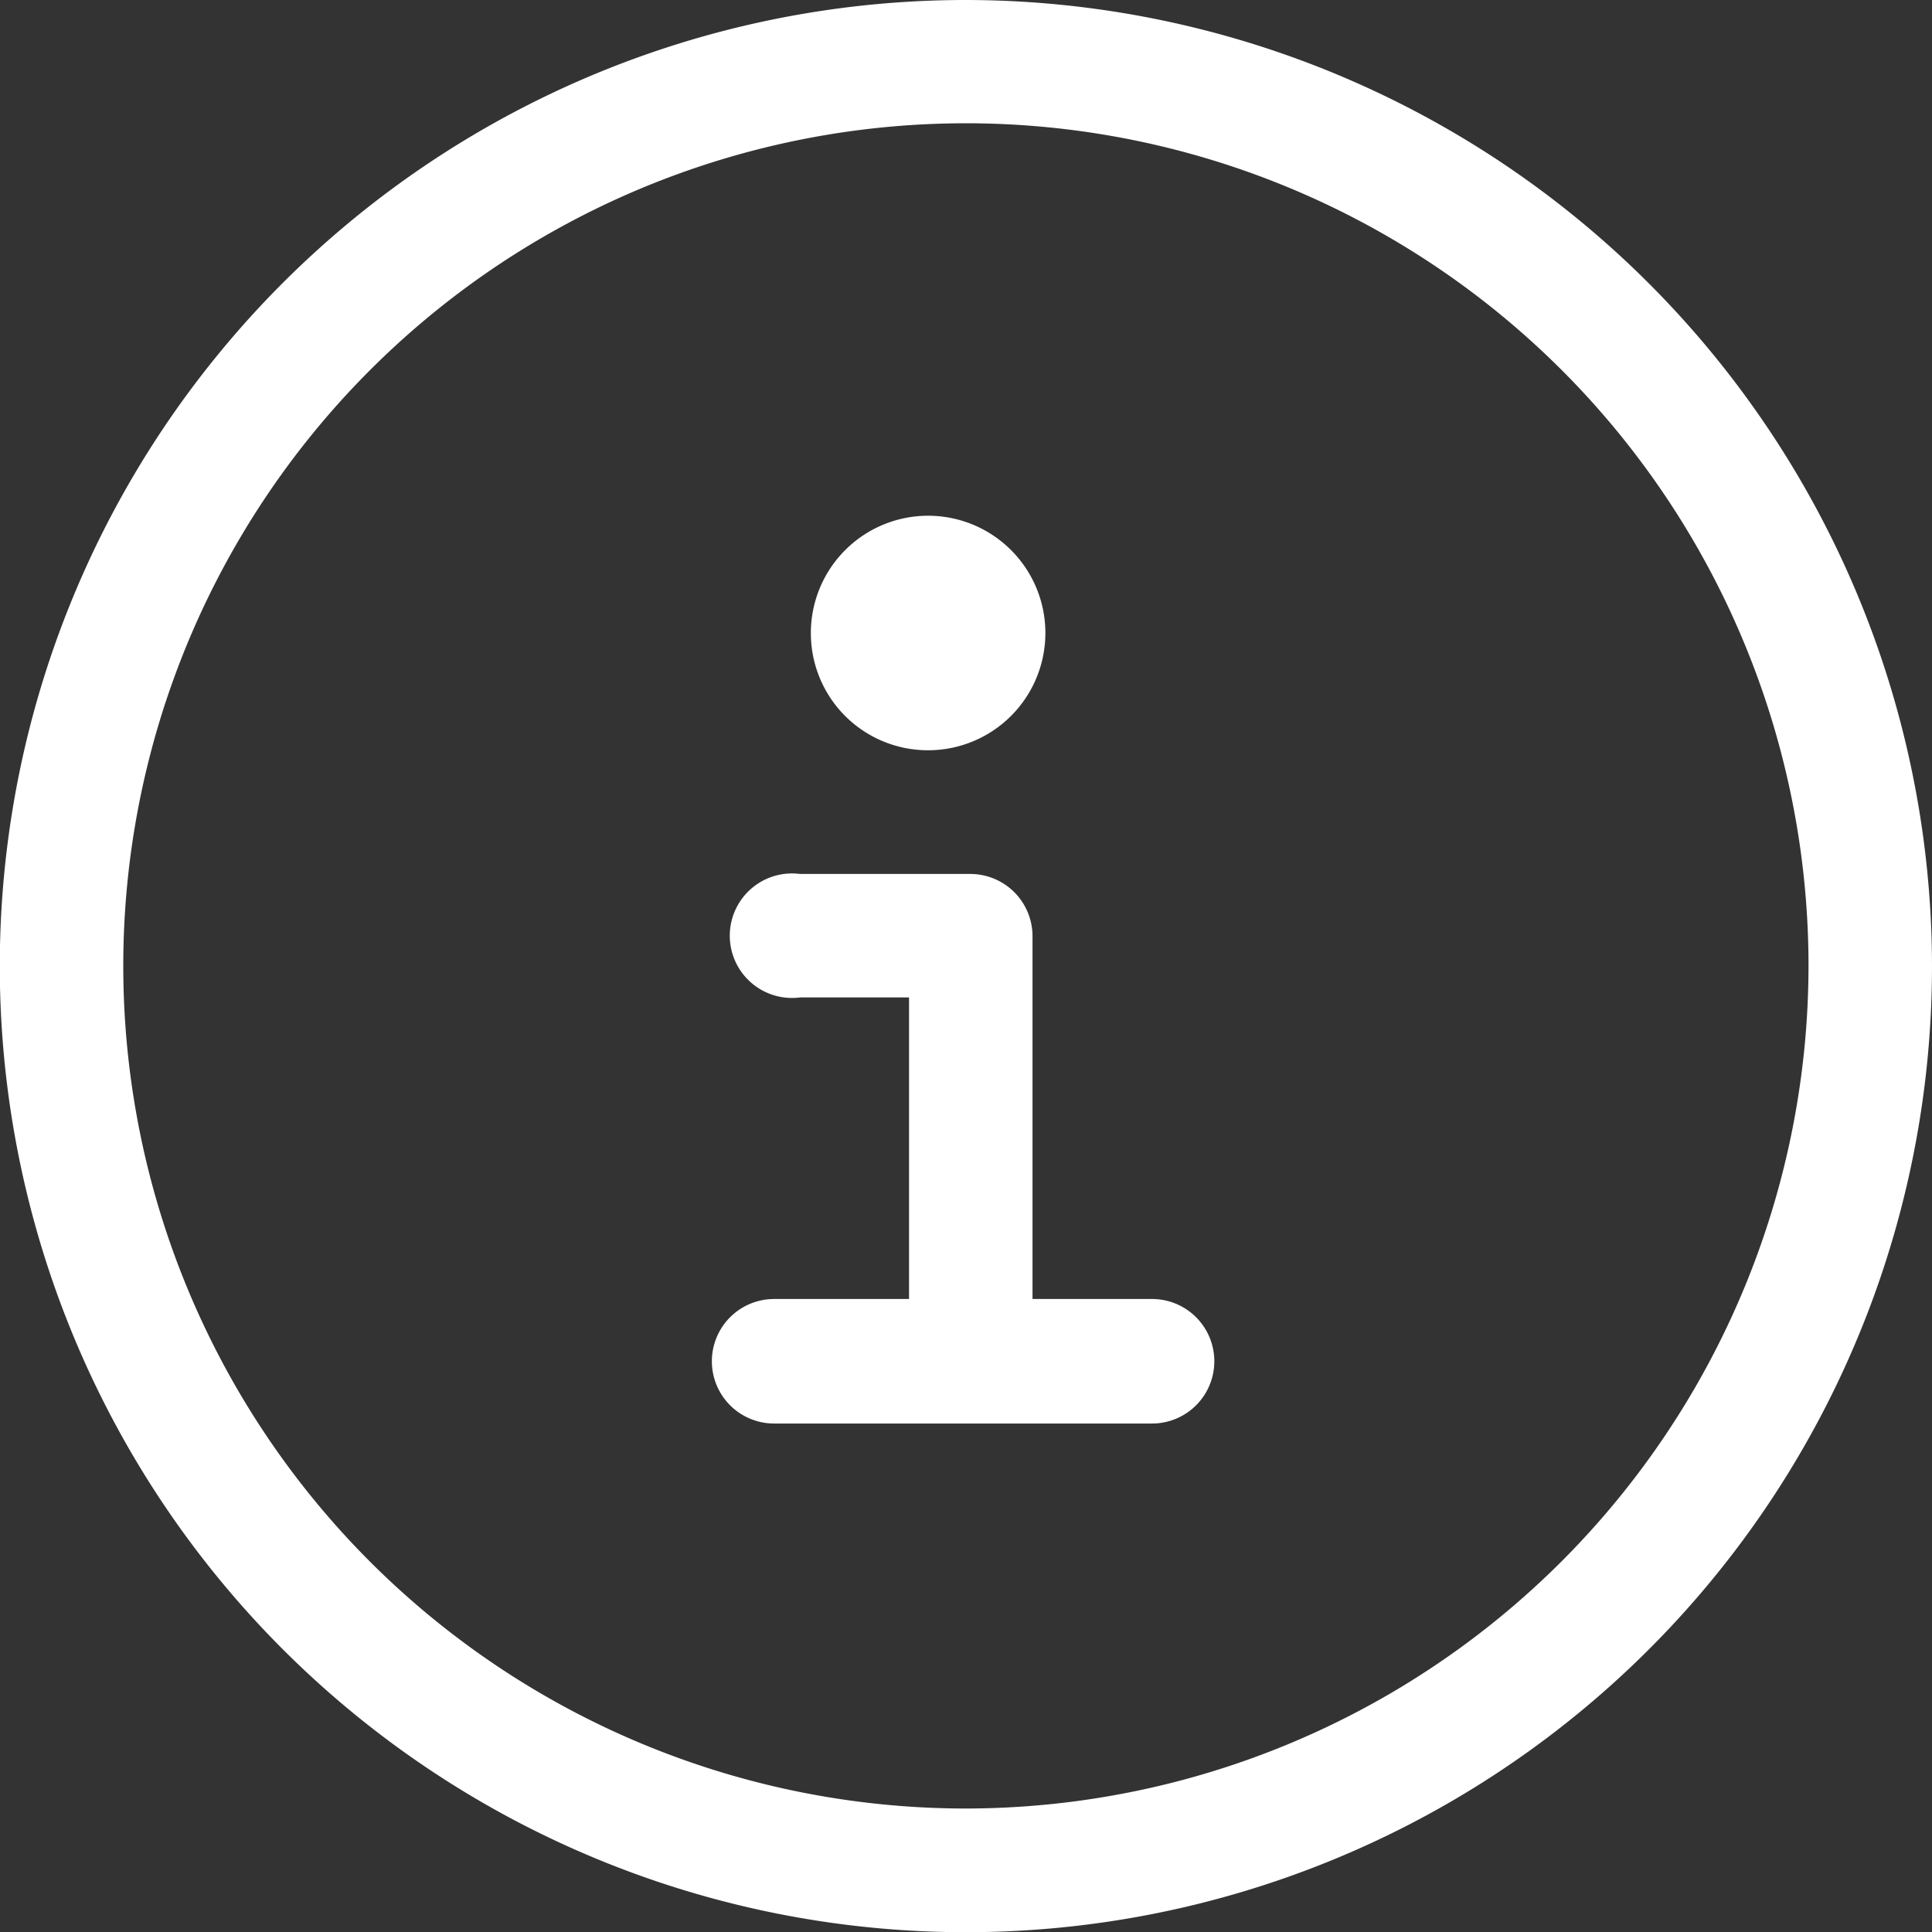 <svg xmlns="http://www.w3.org/2000/svg" viewBox="0 0 93.09 93.09"><rect x="0" y="0" width="93.09" height="93.09" fill="#333333" stroke="none"/><defs><style>.cls-1{fill:#fff;}</style></defs><title>Icono_Acceso_informacion_vaciado</title><g id="Layer_2" data-name="Layer 2"><g id="Layer_3" data-name="Layer 3"><path class="cls-1" d="M46.55,0A46.55,46.55,0,1,0,93.09,46.54,46.6,46.6,0,0,0,46.55,0Zm0,87.14a40.6,40.6,0,1,1,40.59-40.6A40.64,40.64,0,0,1,46.55,87.14Z"/><path class="cls-1" d="M44.71,36.15a5.65,5.65,0,1,0-5.64-5.64A5.64,5.64,0,0,0,44.71,36.15Z"/><path class="cls-1" d="M55.51,62.59H49.75V45.11a3,3,0,0,0-3-3H38.55a3,3,0,1,0,0,5.95H43.8V62.59H37.3a3,3,0,1,0,0,6H55.51a3,3,0,1,0,0-6Z"/></g></g></svg>